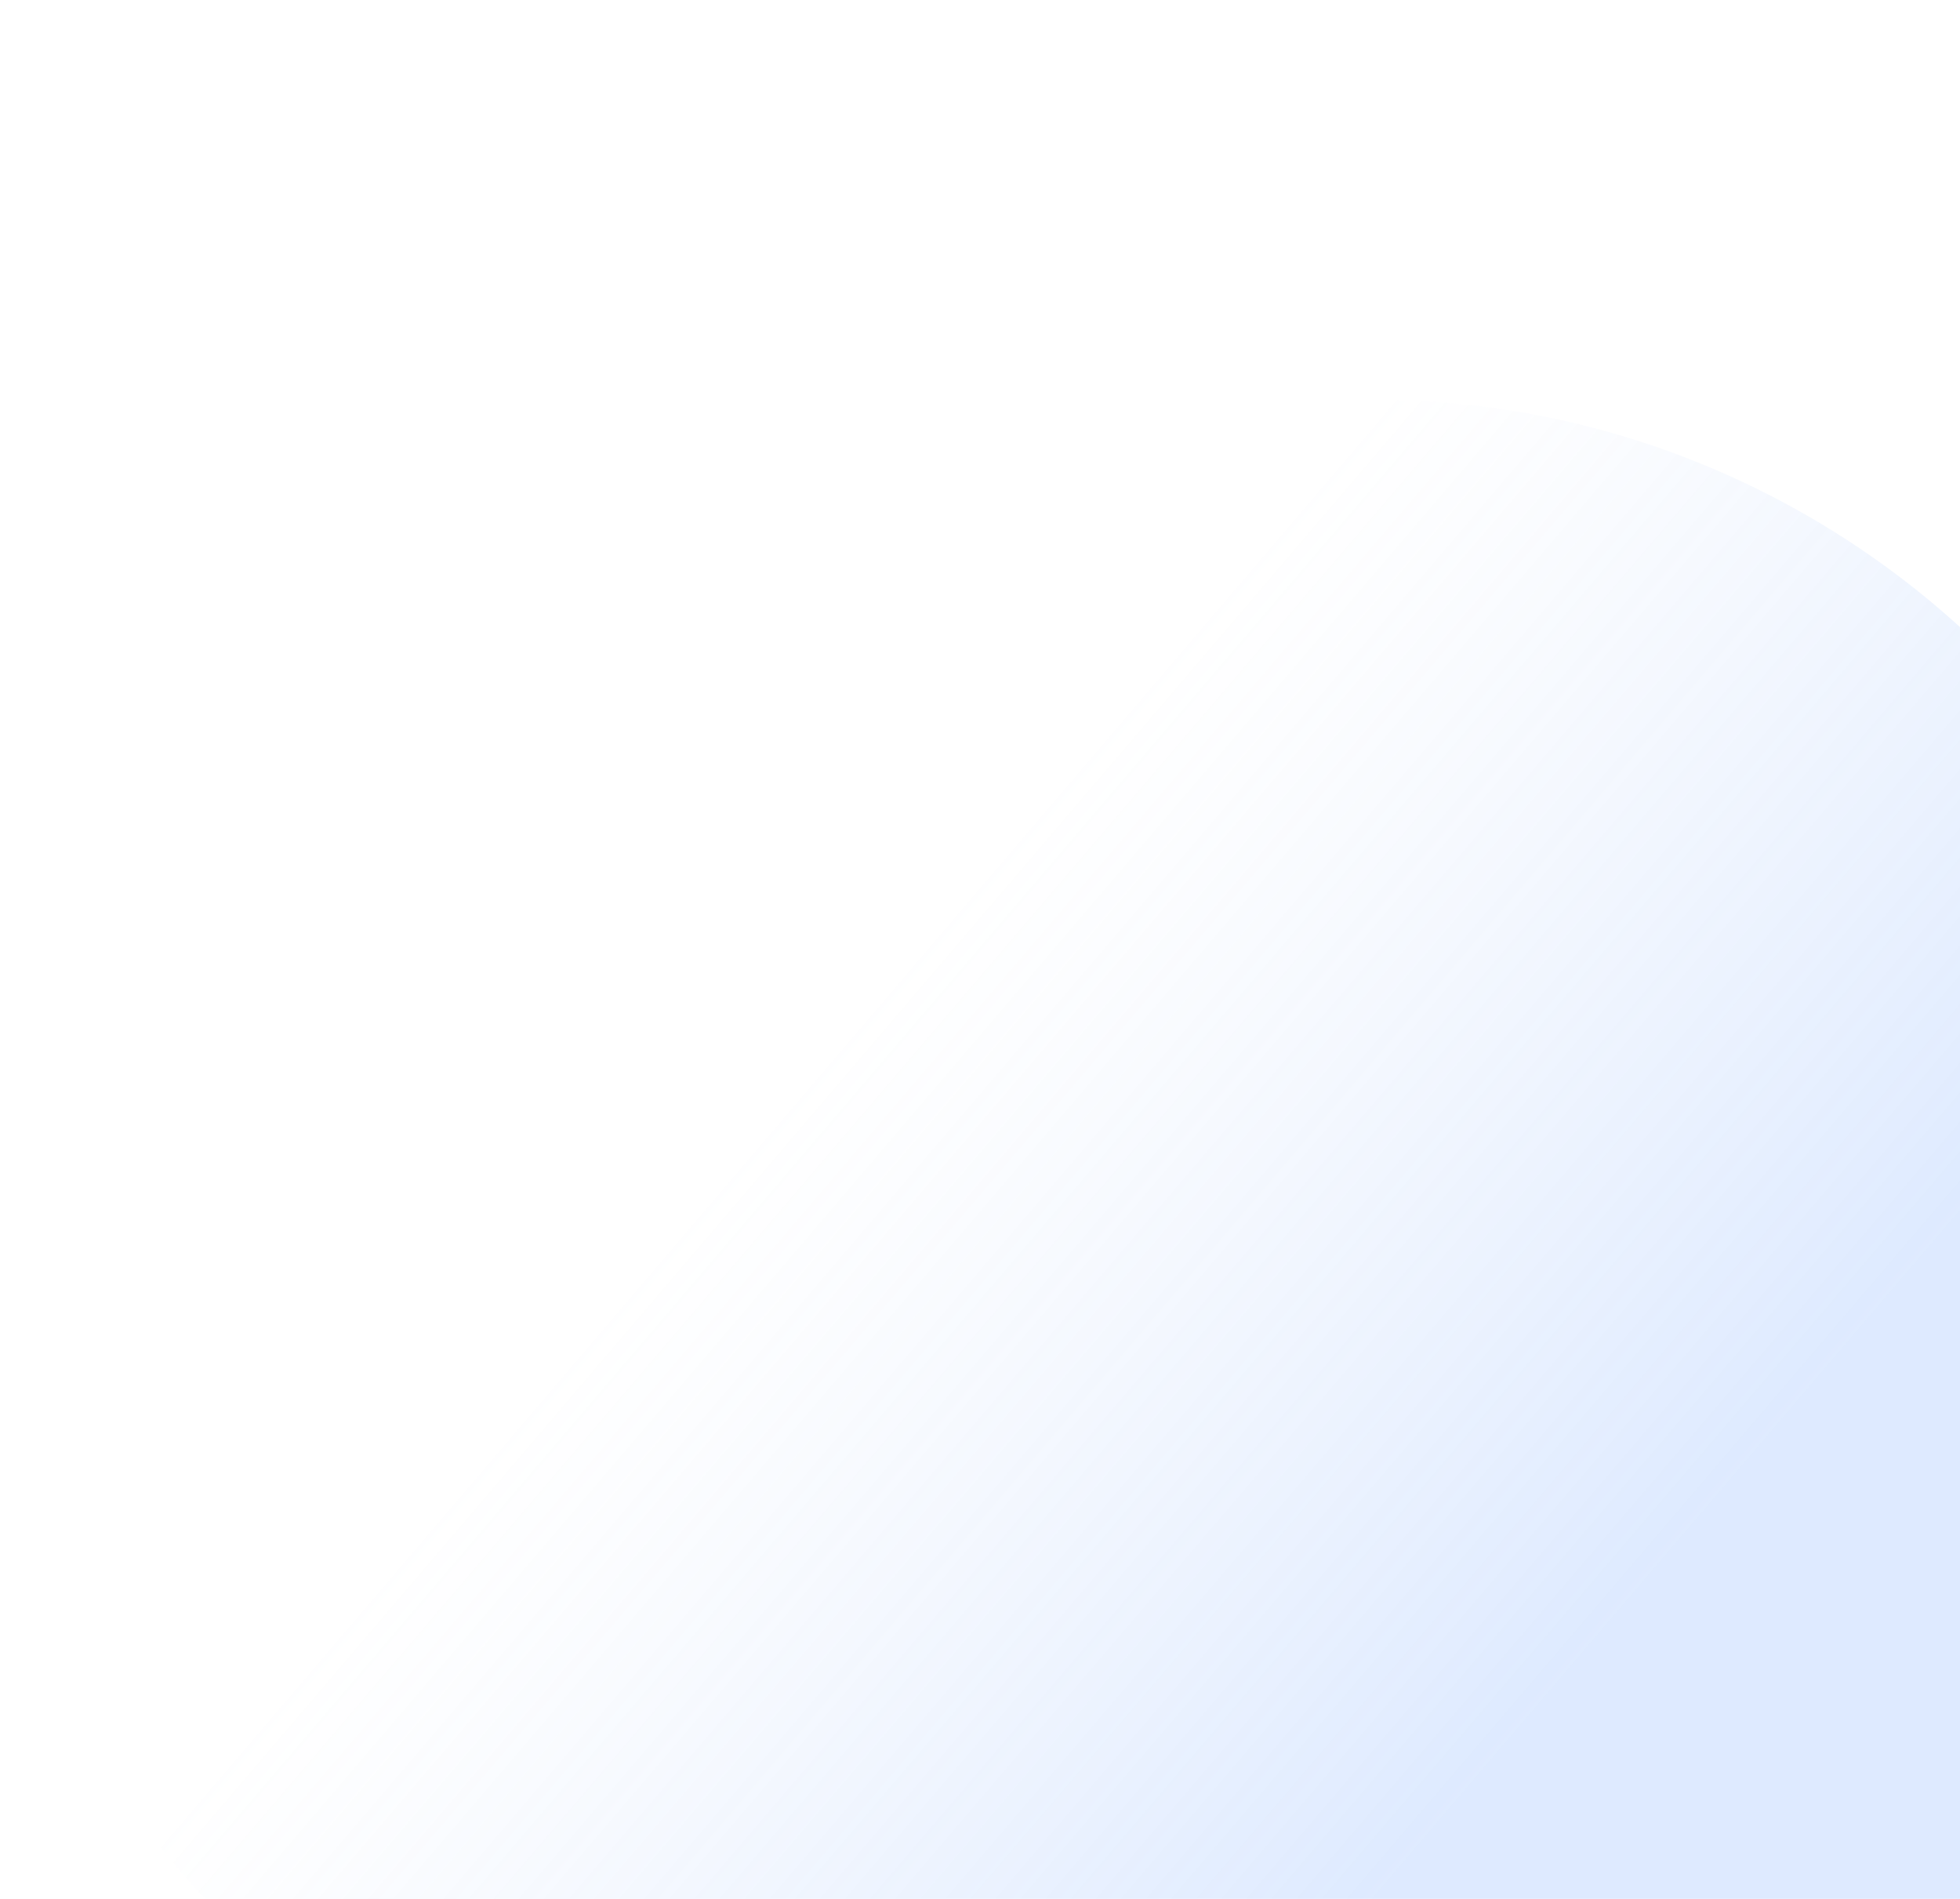 <svg width="160" height="155" viewBox="0 0 160 155" fill="none" xmlns="http://www.w3.org/2000/svg">
<g clip-path="url(#clip0_4483_4963)">
<g filter="url(#filter0_f_4483_4963)">
<path d="M0 113.019C0 87.887 15.417 65.33 38.832 56.202L86.701 37.541C133.017 19.485 183 53.647 183 103.358V103.358C183 142.373 151.373 174 112.358 174H60.981C27.302 174 0 146.698 0 113.019V113.019Z" fill="url(#paint0_linear_4483_4963)" fill-opacity="0.2"/>
</g>
</g>
<defs>
<filter id="filter0_f_4483_4963" x="-24" y="8.649" width="231" height="189.351" filterUnits="userSpaceOnUse" color-interpolation-filters="sRGB">
<feFlood flood-opacity="0" result="BackgroundImageFix"/>
<feBlend mode="normal" in="SourceGraphic" in2="BackgroundImageFix" result="shape"/>
<feGaussianBlur stdDeviation="12" result="effect1_foregroundBlur_4483_4963"/>
</filter>
<linearGradient id="paint0_linear_4483_4963" x1="137.25" y1="126.585" x2="76.852" y2="75.009" gradientUnits="userSpaceOnUse">
<stop stop-color="#5895FF"/>
<stop offset="1" stop-color="#93B6F2" stop-opacity="0"/>
</linearGradient>
<clipPath id="clip0_4483_4963">
<rect width="160" height="155" fill="white"/>
</clipPath>
</defs>
</svg>
